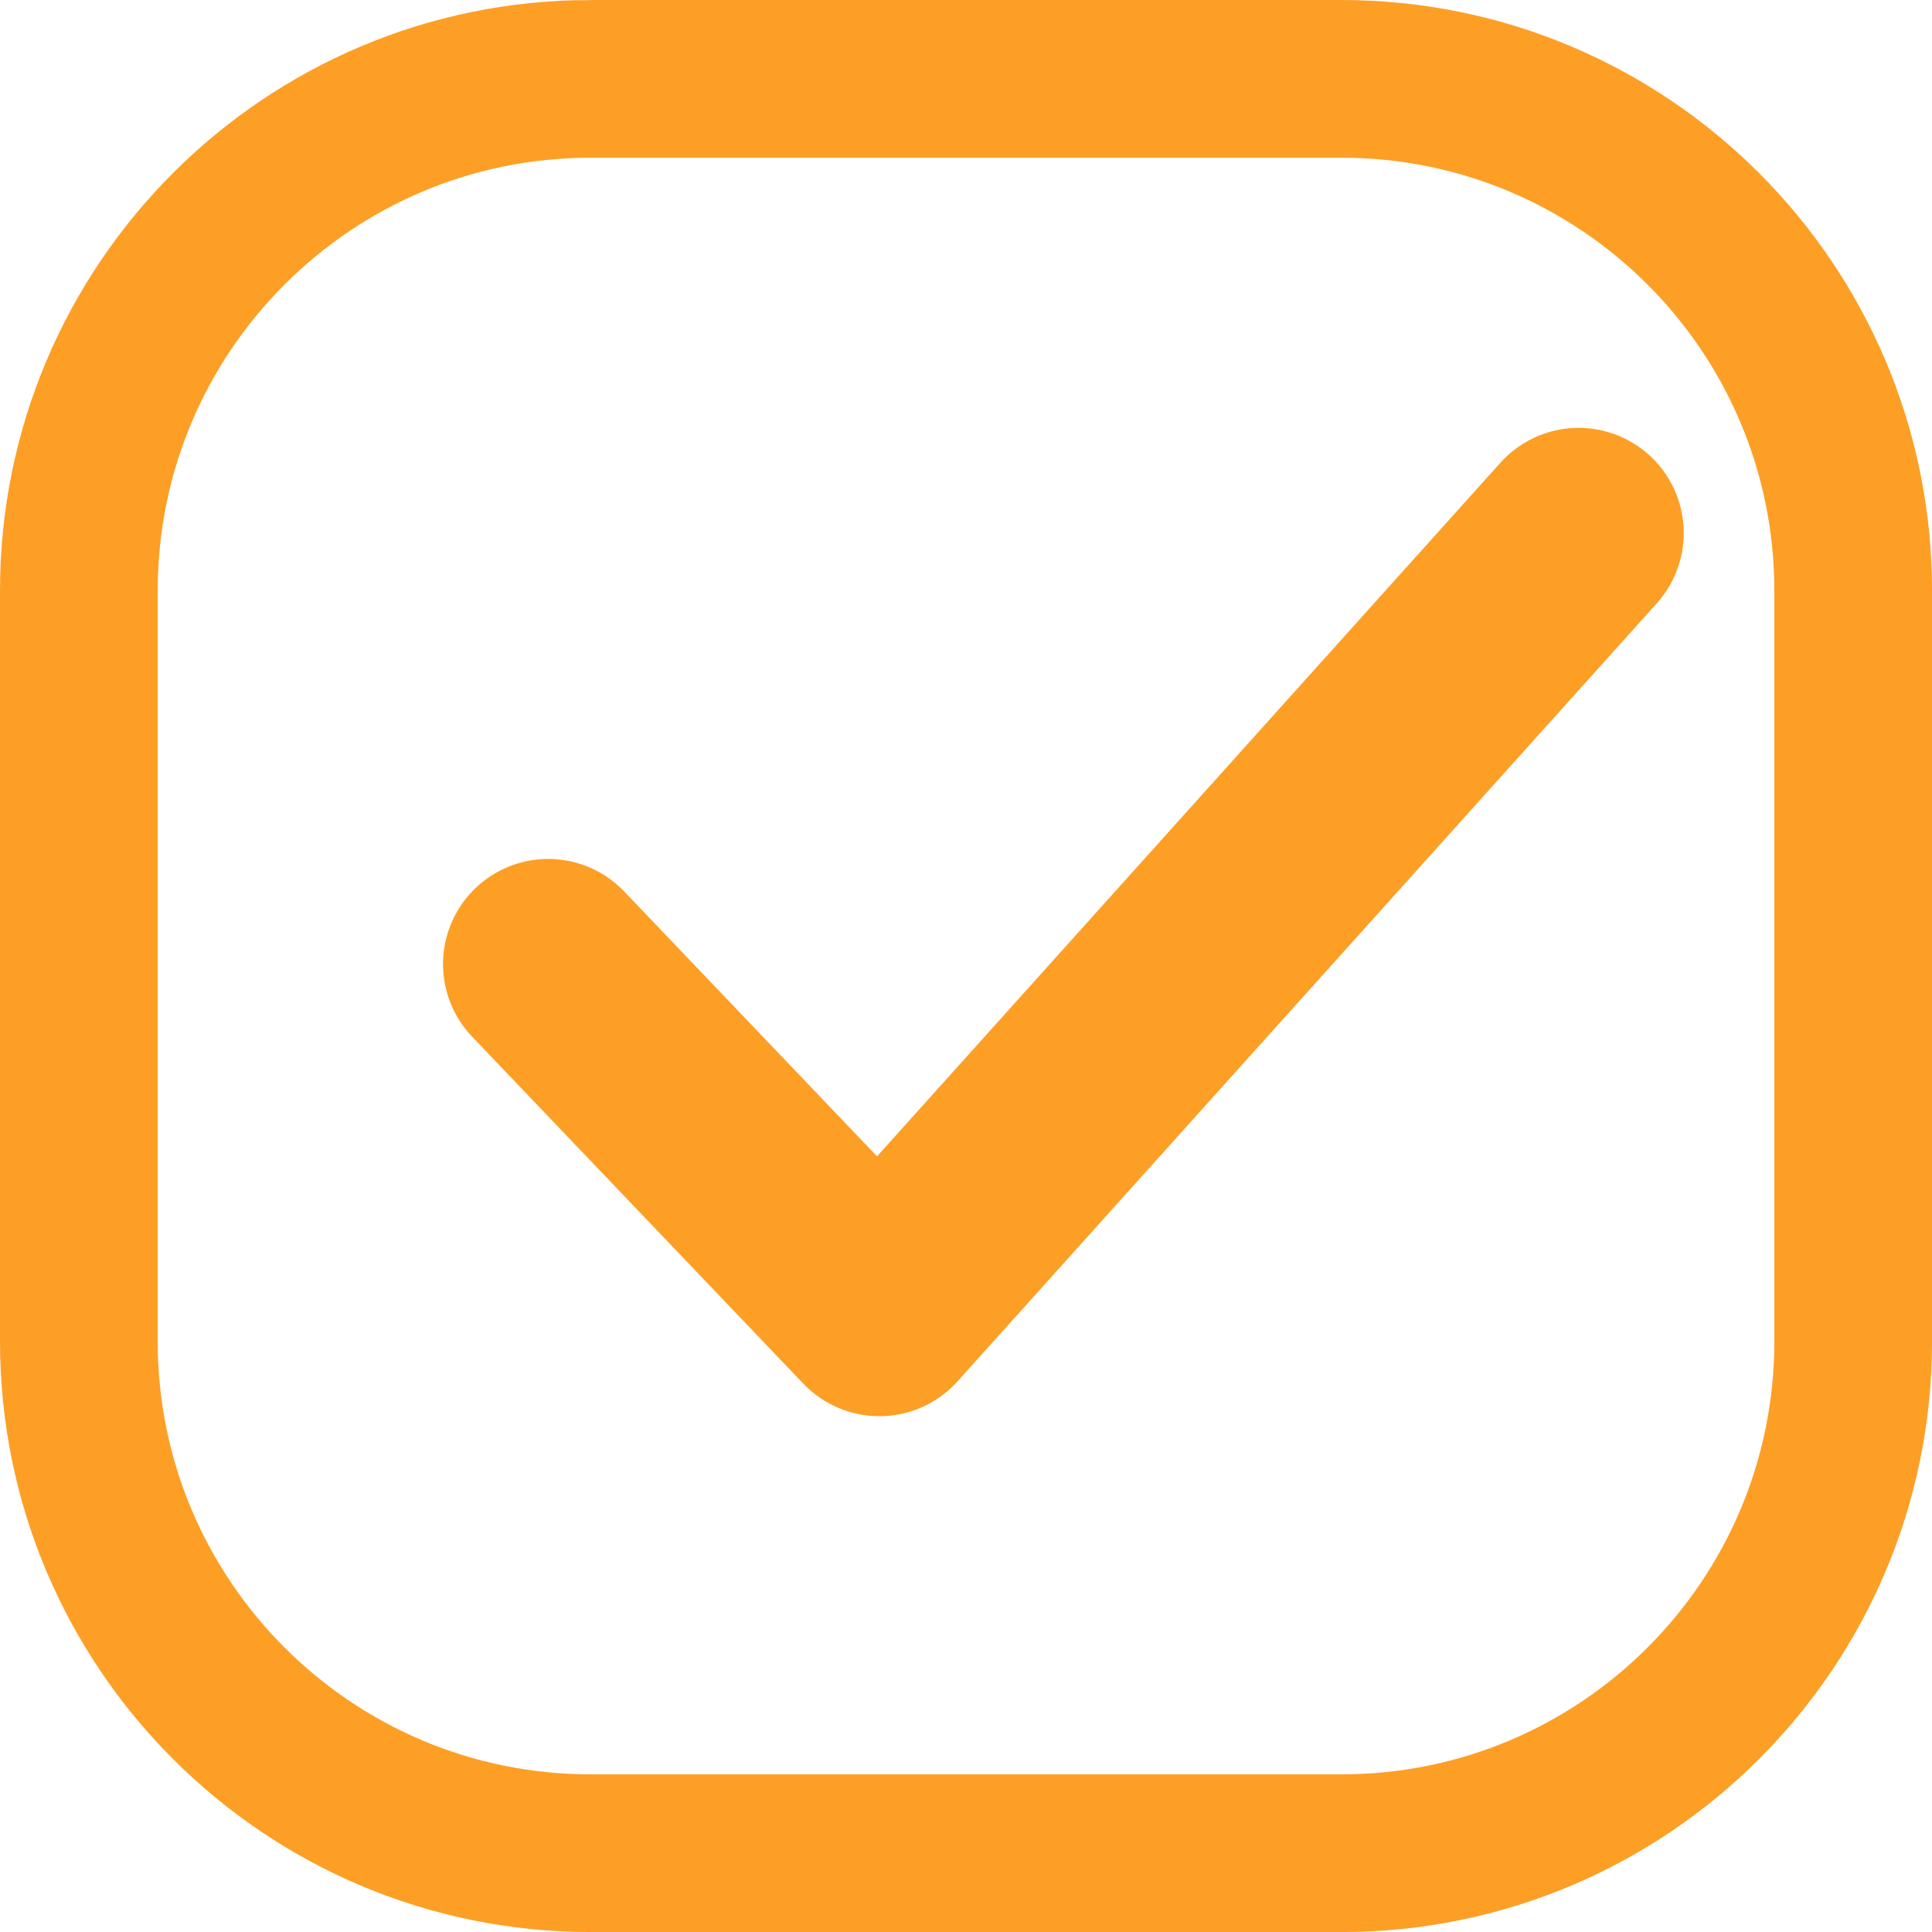 <?xml version="1.0" encoding="UTF-8" standalone="no"?>
<!-- Generator: Adobe Illustrator 16.0.0, SVG Export Plug-In . SVG Version: 6.00 Build 0)  -->

<svg
   xmlns:dc="http://purl.org/dc/elements/1.1/"
   xmlns:cc="http://creativecommons.org/ns#"
   xmlns:rdf="http://www.w3.org/1999/02/22-rdf-syntax-ns#"
   xmlns:svg="http://www.w3.org/2000/svg"
   xmlns="http://www.w3.org/2000/svg"
   xmlns:sodipodi="http://sodipodi.sourceforge.net/DTD/sodipodi-0.dtd"
   xmlns:inkscape="http://www.inkscape.org/namespaces/inkscape"
   version="1.1"
   id="Vrstva_1"
   x="0px"
   y="0px"
   width="41.749"
   height="41.749"
   viewBox="0 0 41.749 41.749"
   enable-background="new 0 0 595.28 841.89"
   xml:space="preserve"
   sodipodi:docname="icon-check.svg"
   inkscape:version="0.92.4 (5da689c313, 2019-01-14)"><defs
   id="defs9" /><sodipodi:namedview
   pagecolor="#ffffff"
   bordercolor="#666666"
   borderopacity="1"
   objecttolerance="10"
   gridtolerance="10"
   guidetolerance="10"
   inkscape:pageopacity="0"
   inkscape:pageshadow="2"
   inkscape:window-width="1920"
   inkscape:window-height="1027"
   id="namedview7"
   showgrid="false"
   fit-margin-top="0"
   fit-margin-left="0"
   fit-margin-right="0"
   fit-margin-bottom="0"
   inkscape:zoom="3.1714775"
   inkscape:cx="-46.259205"
   inkscape:cy="-61.79099"
   inkscape:window-x="-8"
   inkscape:window-y="-8"
   inkscape:window-maximized="1"
   inkscape:current-layer="Vrstva_1" />
<path
   stroke-miterlimit="10"
   d="m 12.764,1.704 h 16.221 c 6.109,0 11.061,4.952 11.061,11.06 v 16.222 c 0,6.109 -4.952,11.06 -11.061,11.06 H 12.764 c -6.107,0 -11.06,-4.951 -11.06,-11.06 V 12.764 c 0,-6.107 4.952,-11.06 11.06,-11.06 z"
   id="path2"
   inkscape:connector-curvature="0"
   style="clip-rule:evenodd;fill:none;fill-rule:evenodd;stroke:#fd9f25;stroke-width:3.408;stroke-miterlimit:10;stroke-opacity:1" />
<polyline
   stroke-miterlimit="10"
   points="  215.938,150.346 222.238,156.946 235.539,142.146 "
   id="polyline4"
   style="fill:none;stroke:#fd9f25;stroke-width:4;stroke-linecap:round;stroke-linejoin:round;stroke-miterlimit:10;stroke-opacity:1"
   transform="matrix(1.136,0,0,1.136,-233.46,-149.96)" />
</svg>